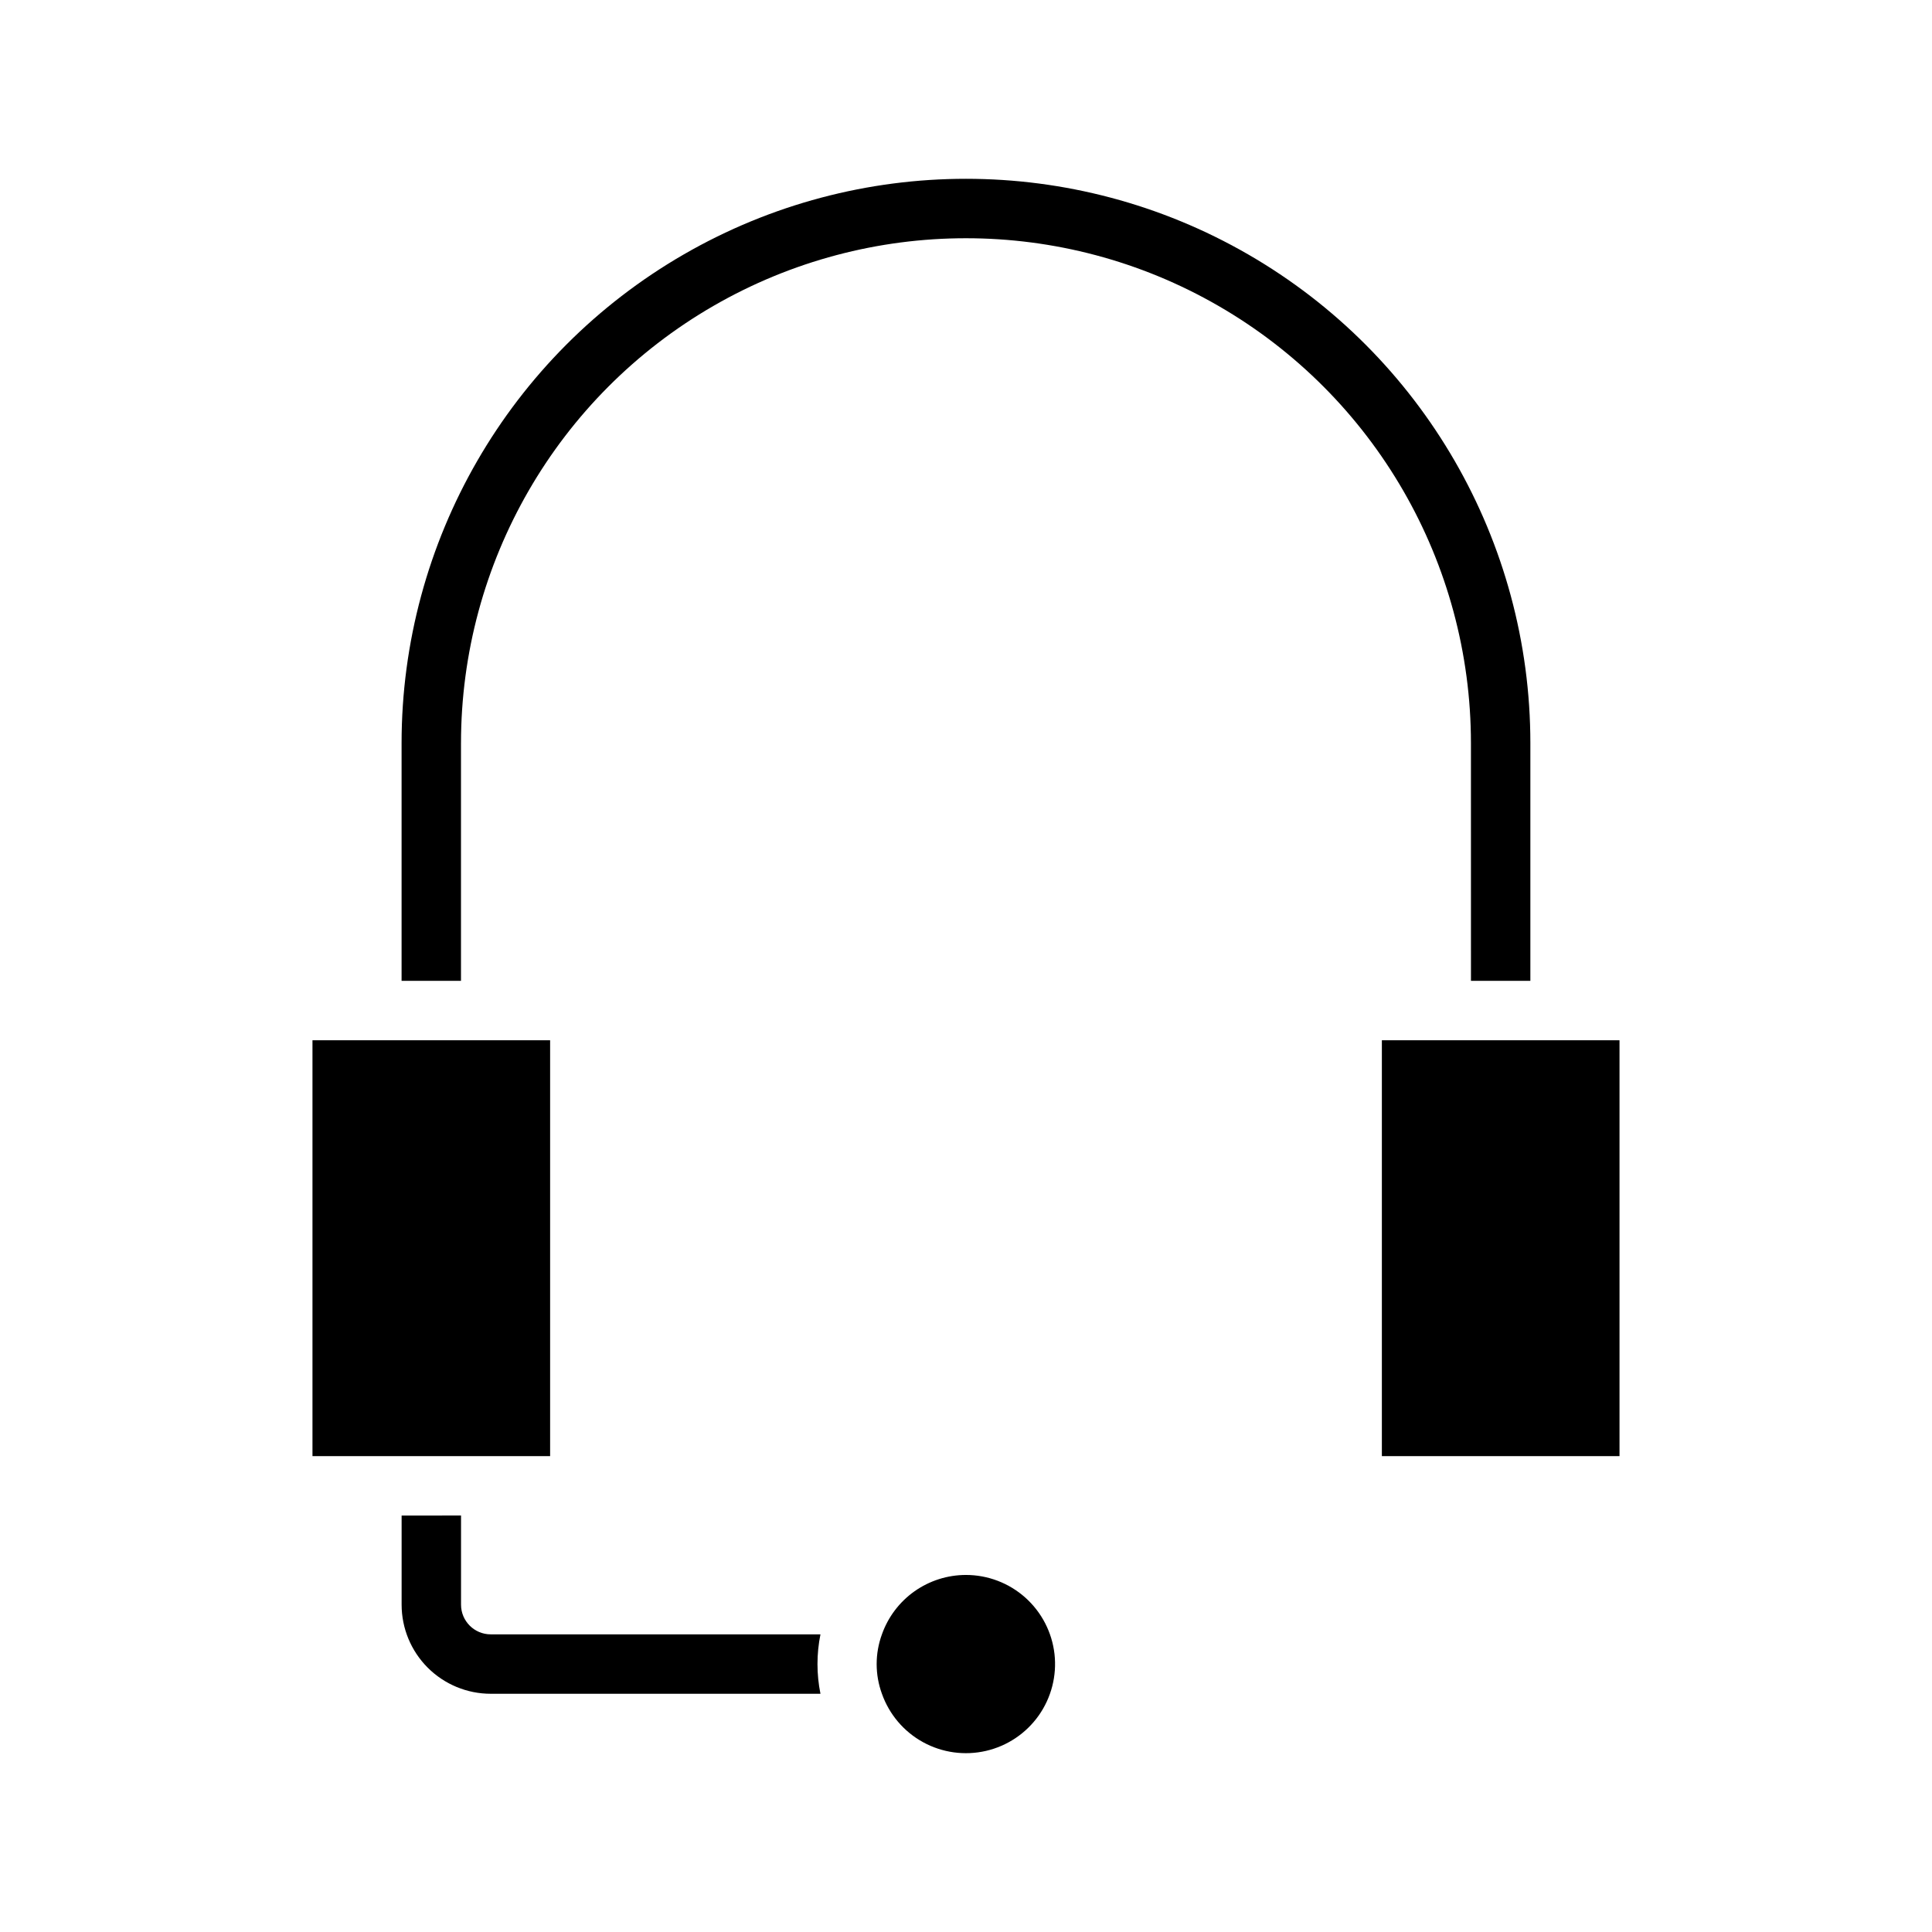 <?xml version="1.0" encoding="UTF-8"?>
<!-- Uploaded to: SVG Repo, www.svgrepo.com, Generator: SVG Repo Mixer Tools -->
<svg fill="#000000" width="800px" height="800px" version="1.1" viewBox="144 144 512 512" xmlns="http://www.w3.org/2000/svg">
 <g>
  <path d="m226.81 419.68h62.977v110.21h-62.977z"/>
  <path d="m510.21 419.68h62.977v110.21h-62.977z"/>
  <path d="m400 561.38c-4.887-0.004-9.652 1.512-13.645 4.328-3.988 2.82-7.008 6.809-8.637 11.414-1.859 5.086-1.859 10.664 0 15.746 1.934 5.469 5.812 10.035 10.898 12.828 5.082 2.793 11.016 3.613 16.668 2.312 5.652-1.301 10.629-4.637 13.98-9.371 3.348-4.738 4.84-10.539 4.188-16.305-0.656-5.762-3.406-11.082-7.731-14.949-4.328-3.863-9.922-6-15.723-6.004z"/>
  <path d="m533.82 403.93h15.742v-62.977c0-53.434-28.508-102.81-74.785-129.53-46.273-26.719-103.29-26.719-149.57 0-46.277 26.715-74.785 76.094-74.785 129.53v62.977h15.742v-62.977h0.004c0-47.809 25.504-91.988 66.91-115.89s92.418-23.906 133.82 0 66.914 68.086 66.914 115.89z"/>
  <path d="m274.05 577.12c-4.348 0-7.871-3.523-7.871-7.871v-23.617l-15.746 0.004v23.617-0.004c0 6.266 2.488 12.27 6.918 16.699 4.43 4.43 10.434 6.918 16.699 6.918h87.379c-1.051-5.195-1.051-10.547 0-15.746z"/>
 </g>
</svg>